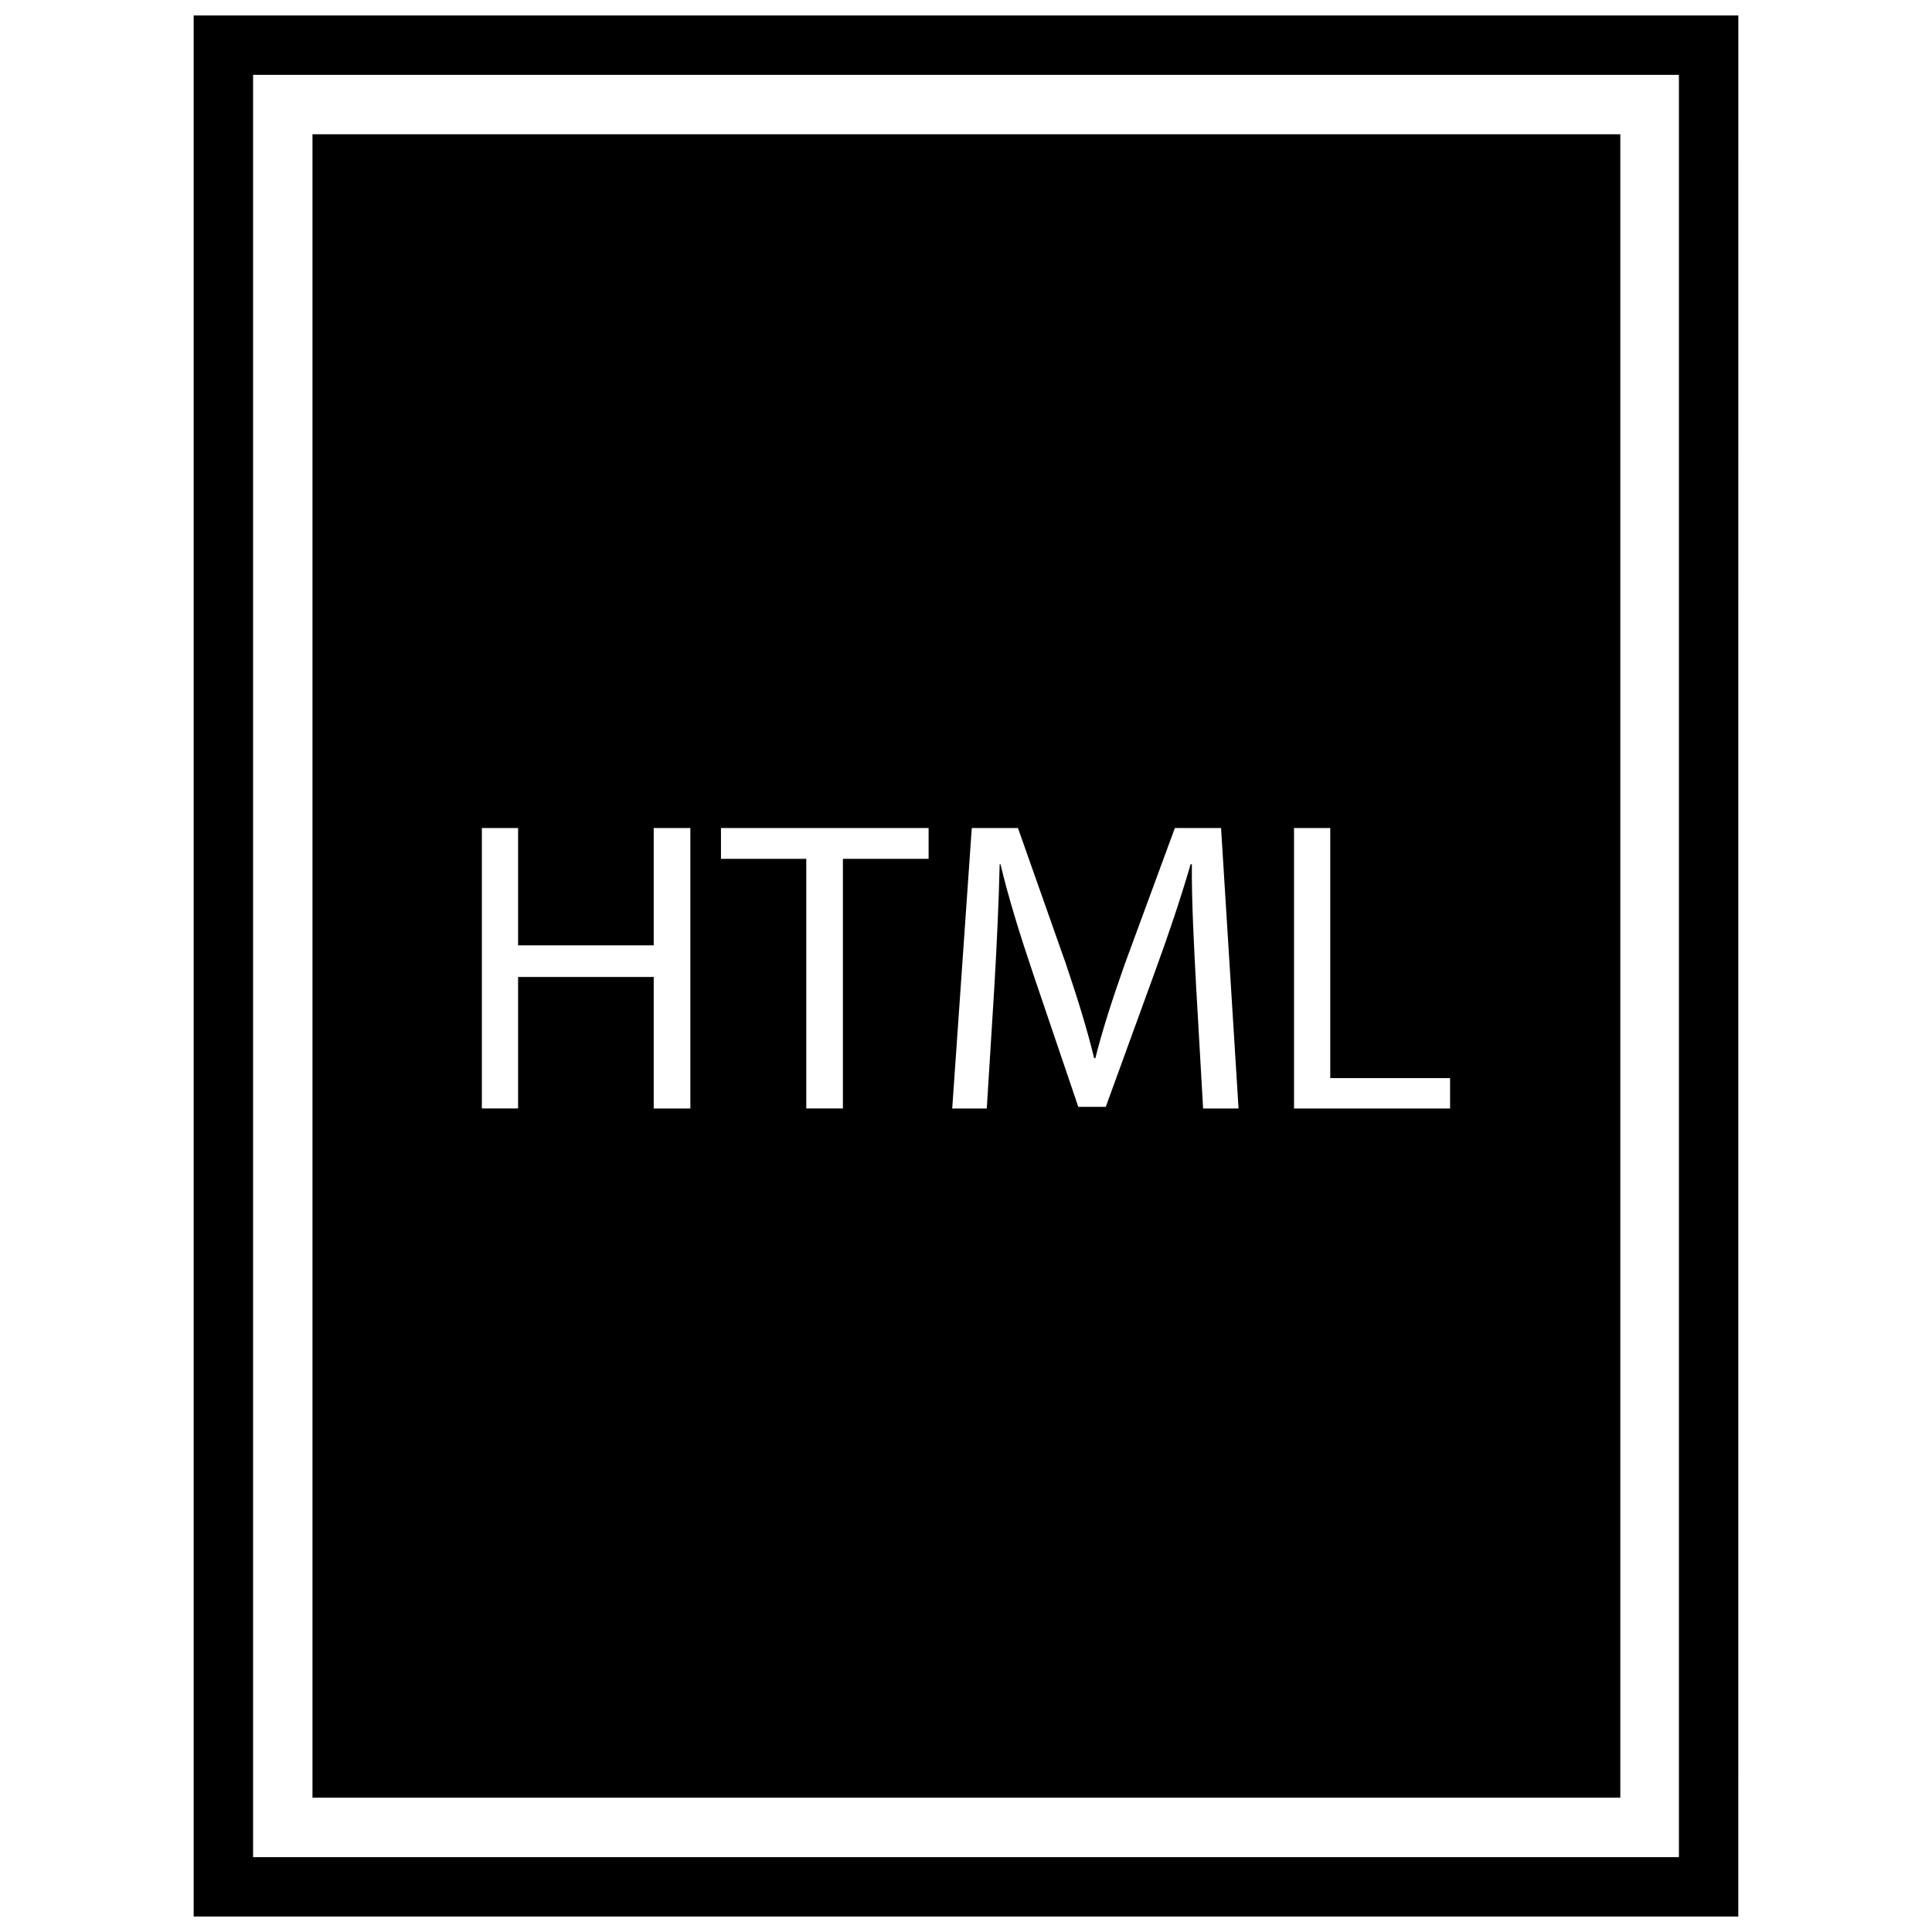 <?xml version="1.0" encoding="UTF-8"?>
<!-- Uploaded to: SVG Repo, www.svgrepo.com, Generator: SVG Repo Mixer Tools -->
<svg width="800px" height="800px" version="1.1" viewBox="144 144 512 512" xmlns="http://www.w3.org/2000/svg">
 <defs>
  <clipPath id="a">
   <path d="m195 148.09h410v503.81h-410z"/>
  </clipPath>
 </defs>
 <g clip-path="url(#a)">
  <path d="m588.93 163.84v472.32l-377.86 0.004v-472.32h377.86m15.746-15.742h-409.35v503.81h409.34z"/>
 </g>
 <path d="m226.81 179.58v440.83h346.59v-440.83zm100.14 258.18h-9.707v-34.852h-35.945v34.848h-9.598v-74.32h9.598v31.094h35.945v-31.094h9.707zm63.141-66.164h-22.711v66.156h-9.707v-66.156h-22.609v-8.164h55.027zm72.746 66.164-1.867-32.637c-0.551-10.359-1.211-22.82-1.109-32.086h-0.332c-2.535 8.707-5.621 17.973-9.367 28.23l-13.121 36.062h-7.281l-12.012-35.402c-3.527-10.469-6.504-20.066-8.605-28.891h-0.219c-0.211 9.266-0.77 21.727-1.434 32.867l-1.984 31.855h-9.156l5.18-74.32h12.242l12.684 35.945c3.094 9.156 5.629 17.312 7.496 25.031h0.332c1.875-7.496 4.527-15.648 7.832-25.031l13.234-35.945h12.242l4.637 74.32zm65.449 0h-41.352v-74.32h9.598v66.273h31.754z"/>
</svg>